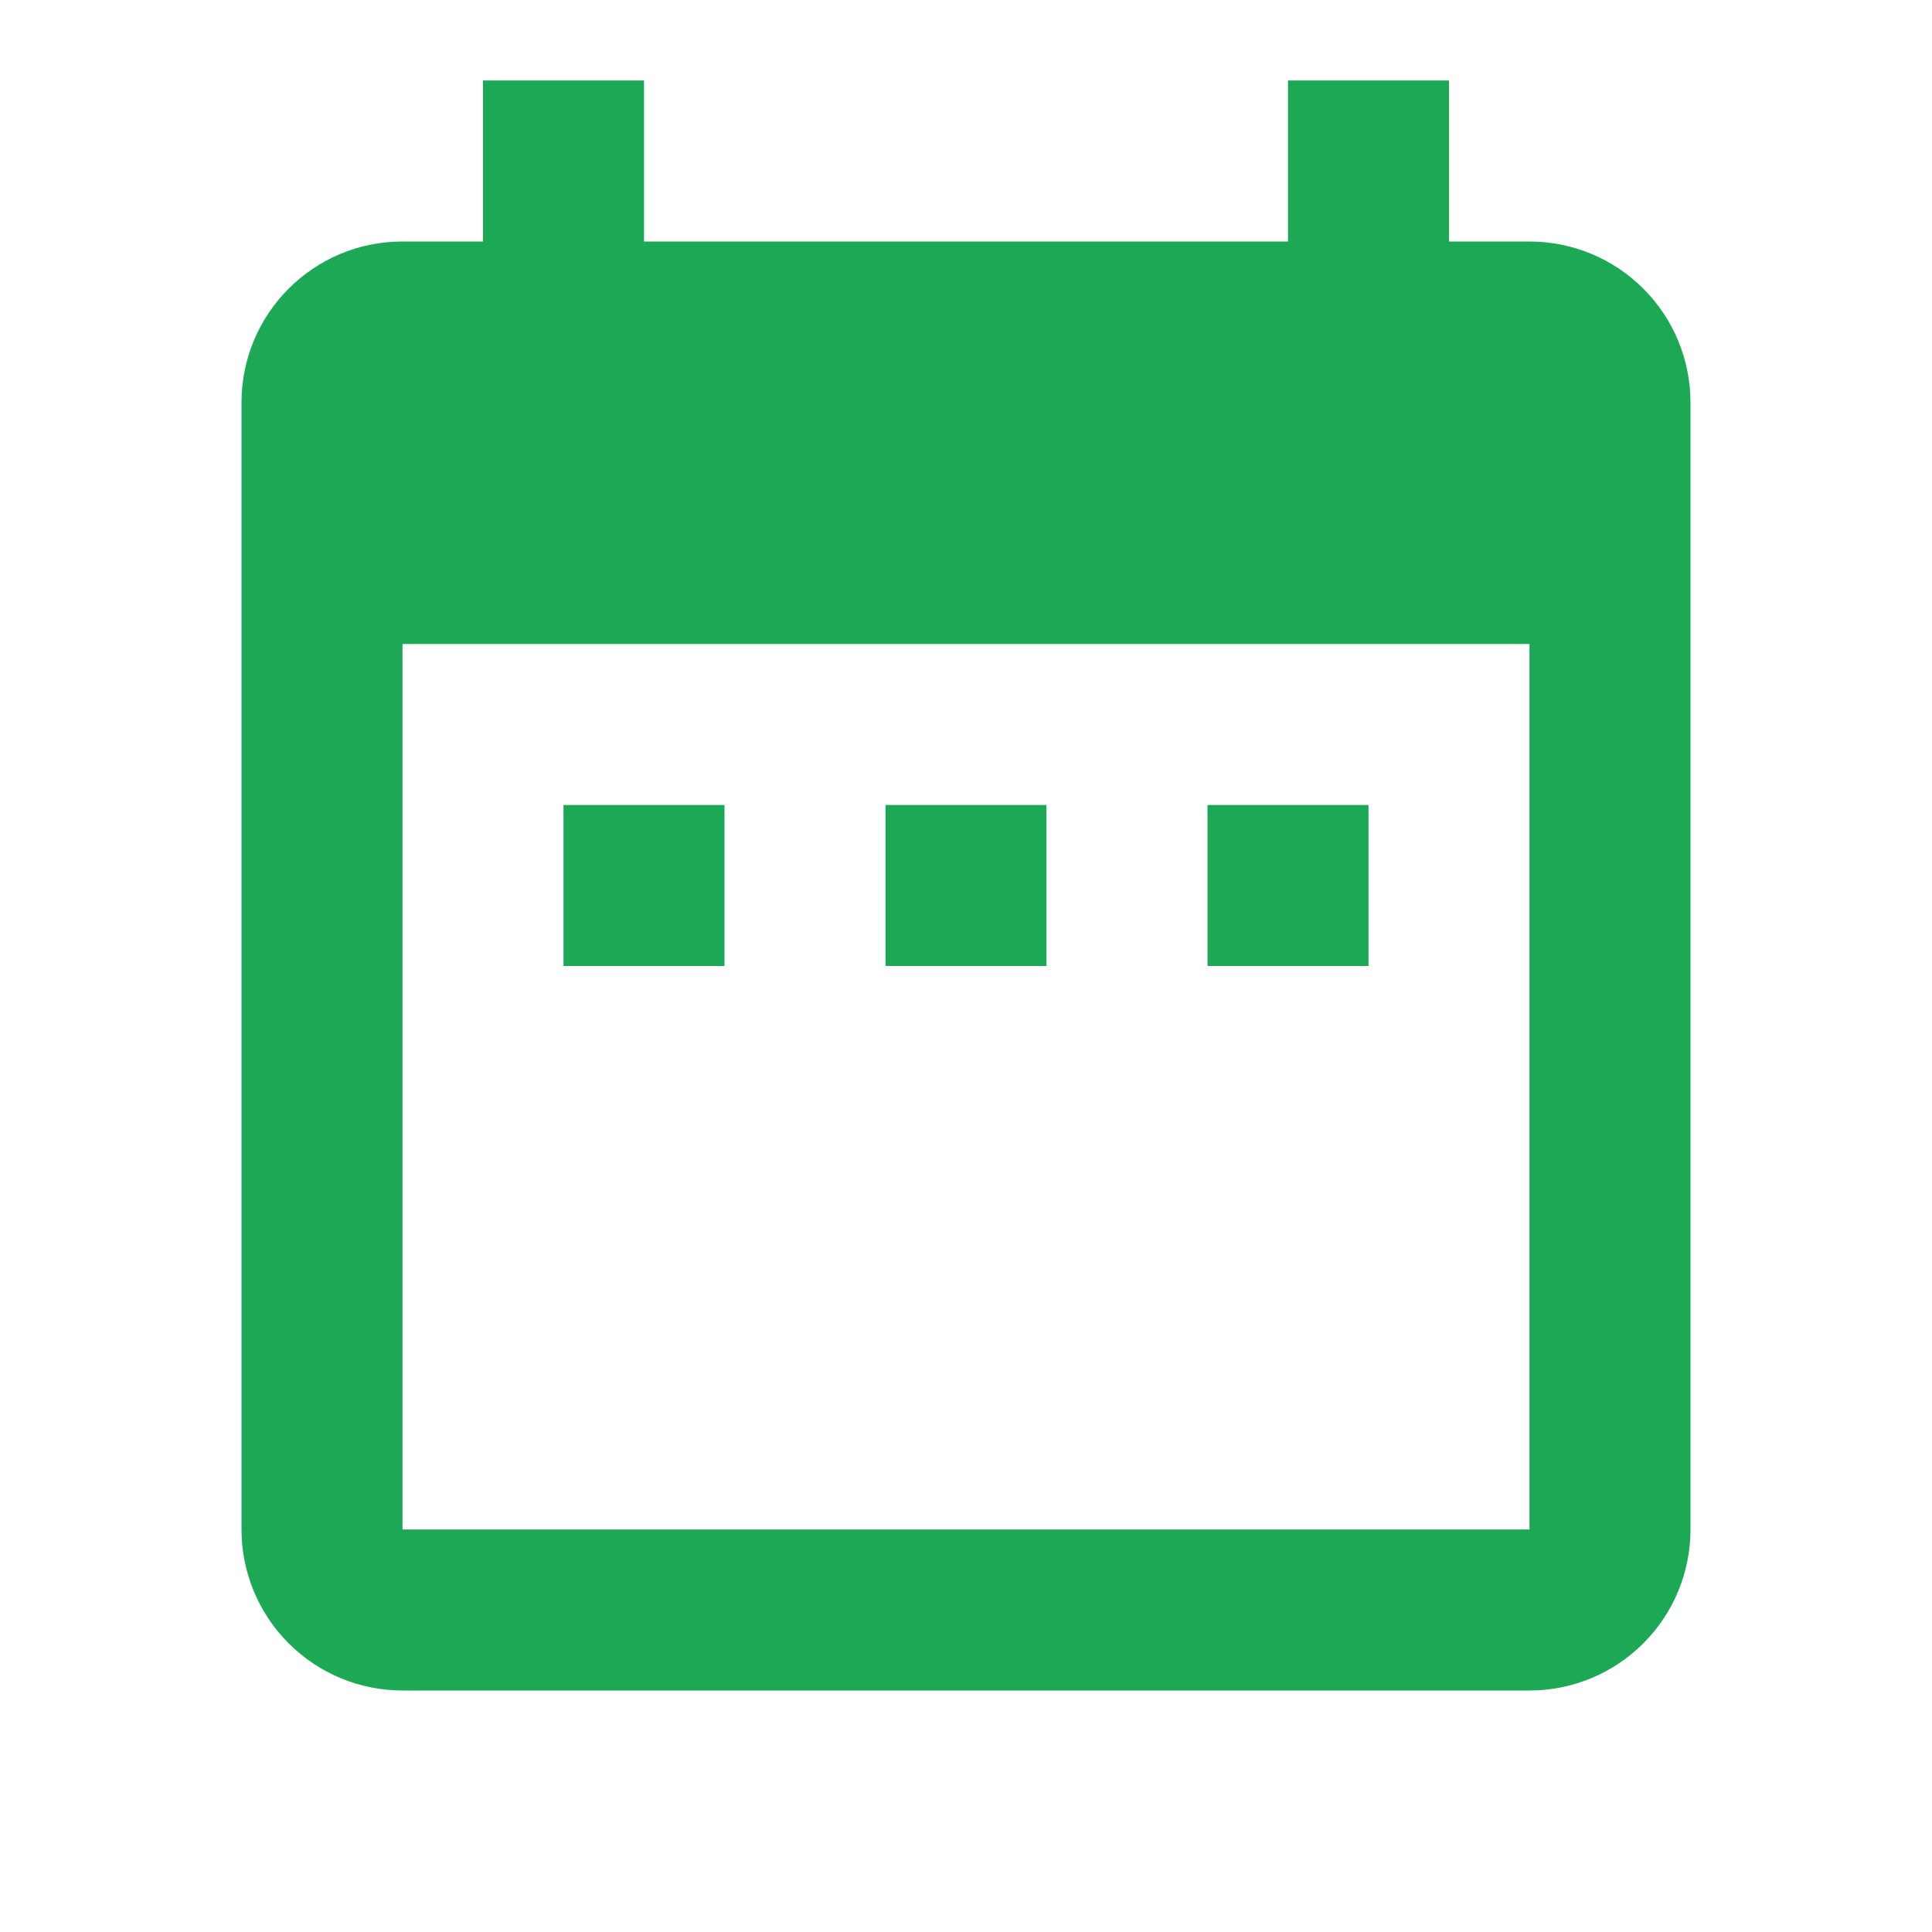 <?xml version="1.0" encoding="UTF-8"?>
<svg xmlns="http://www.w3.org/2000/svg" width="80" height="80" viewBox="0 0 80 80" fill="none">
  <path d="M30 33.333H23.333V40H30V33.333ZM43.333 33.333H36.667V40H43.333V33.333ZM56.667 33.333H50V40H56.667V33.333ZM63.333 10H60V3.333H53.333V10H26.667V3.333H20V10H16.667C12.967 10 10 13 10 16.667V63.333C10 65.102 10.702 66.797 11.953 68.047C13.203 69.298 14.899 70 16.667 70H63.333C65.101 70 66.797 69.298 68.047 68.047C69.298 66.797 70 65.102 70 63.333V16.667C70 14.899 69.298 13.203 68.047 11.953C66.797 10.702 65.101 10 63.333 10ZM63.333 63.333H16.667V26.667H63.333V63.333Z" fill="#1DA855"></path>
</svg>
